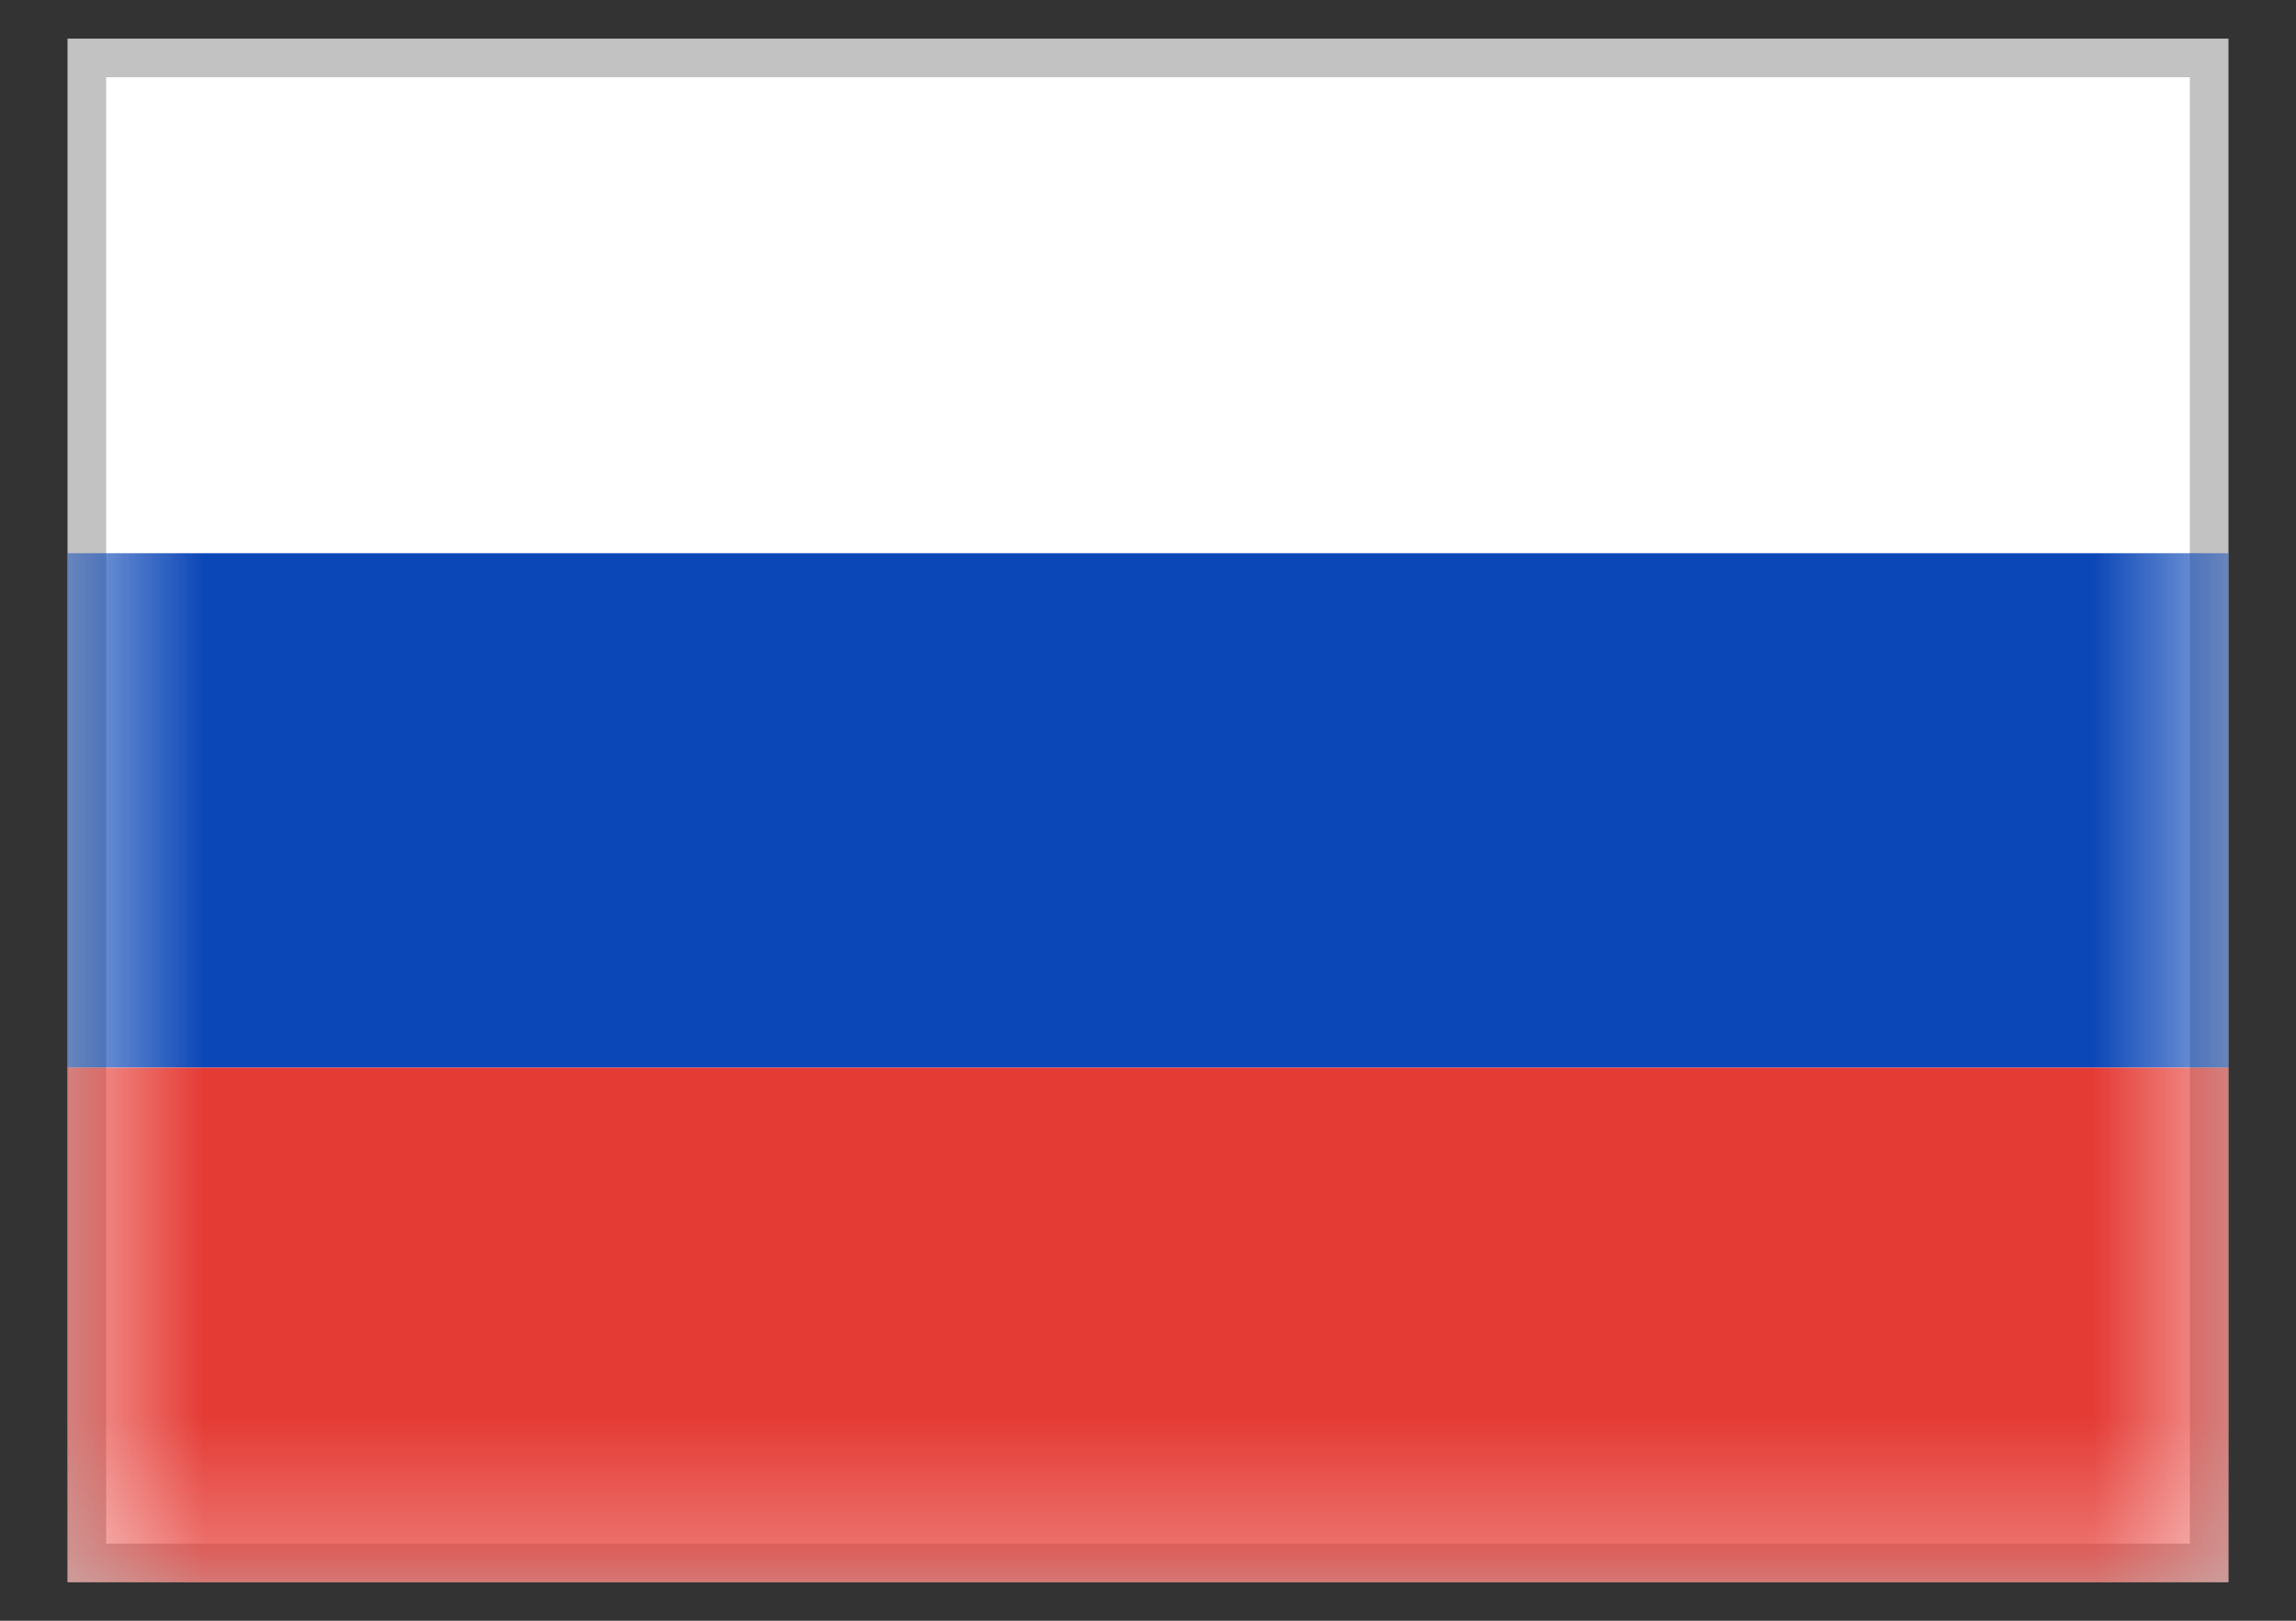 <svg width="17" height="12" viewBox="0 0 17 12" fill="none" xmlns="http://www.w3.org/2000/svg">
<rect x="0" y="0" width="17" height="12" fill="#333333" stroke="none"/>
<rect x="0.643" y="0.429" width="15.714" height="11.143" fill="white" stroke="#C2C2C2" stroke-width="0.286"/>
<mask id="mask0_548_1266" style="mask-type:luminance" maskUnits="userSpaceOnUse" x="0" y="0" width="17" height="12">
<rect x="0.5" y="0.286" width="16" height="11.429" fill="white"/>
</mask>
<g mask="url(#mask0_548_1266)">
<path fill-rule="evenodd" clip-rule="evenodd" d="M0.5 7.905H16.5V4.096H0.5V7.905Z" fill="#0C47B7"/>
<path fill-rule="evenodd" clip-rule="evenodd" d="M0.5 11.715H16.5V7.905H0.5V11.715Z" fill="#E53B35"/>
</g>
</svg>
